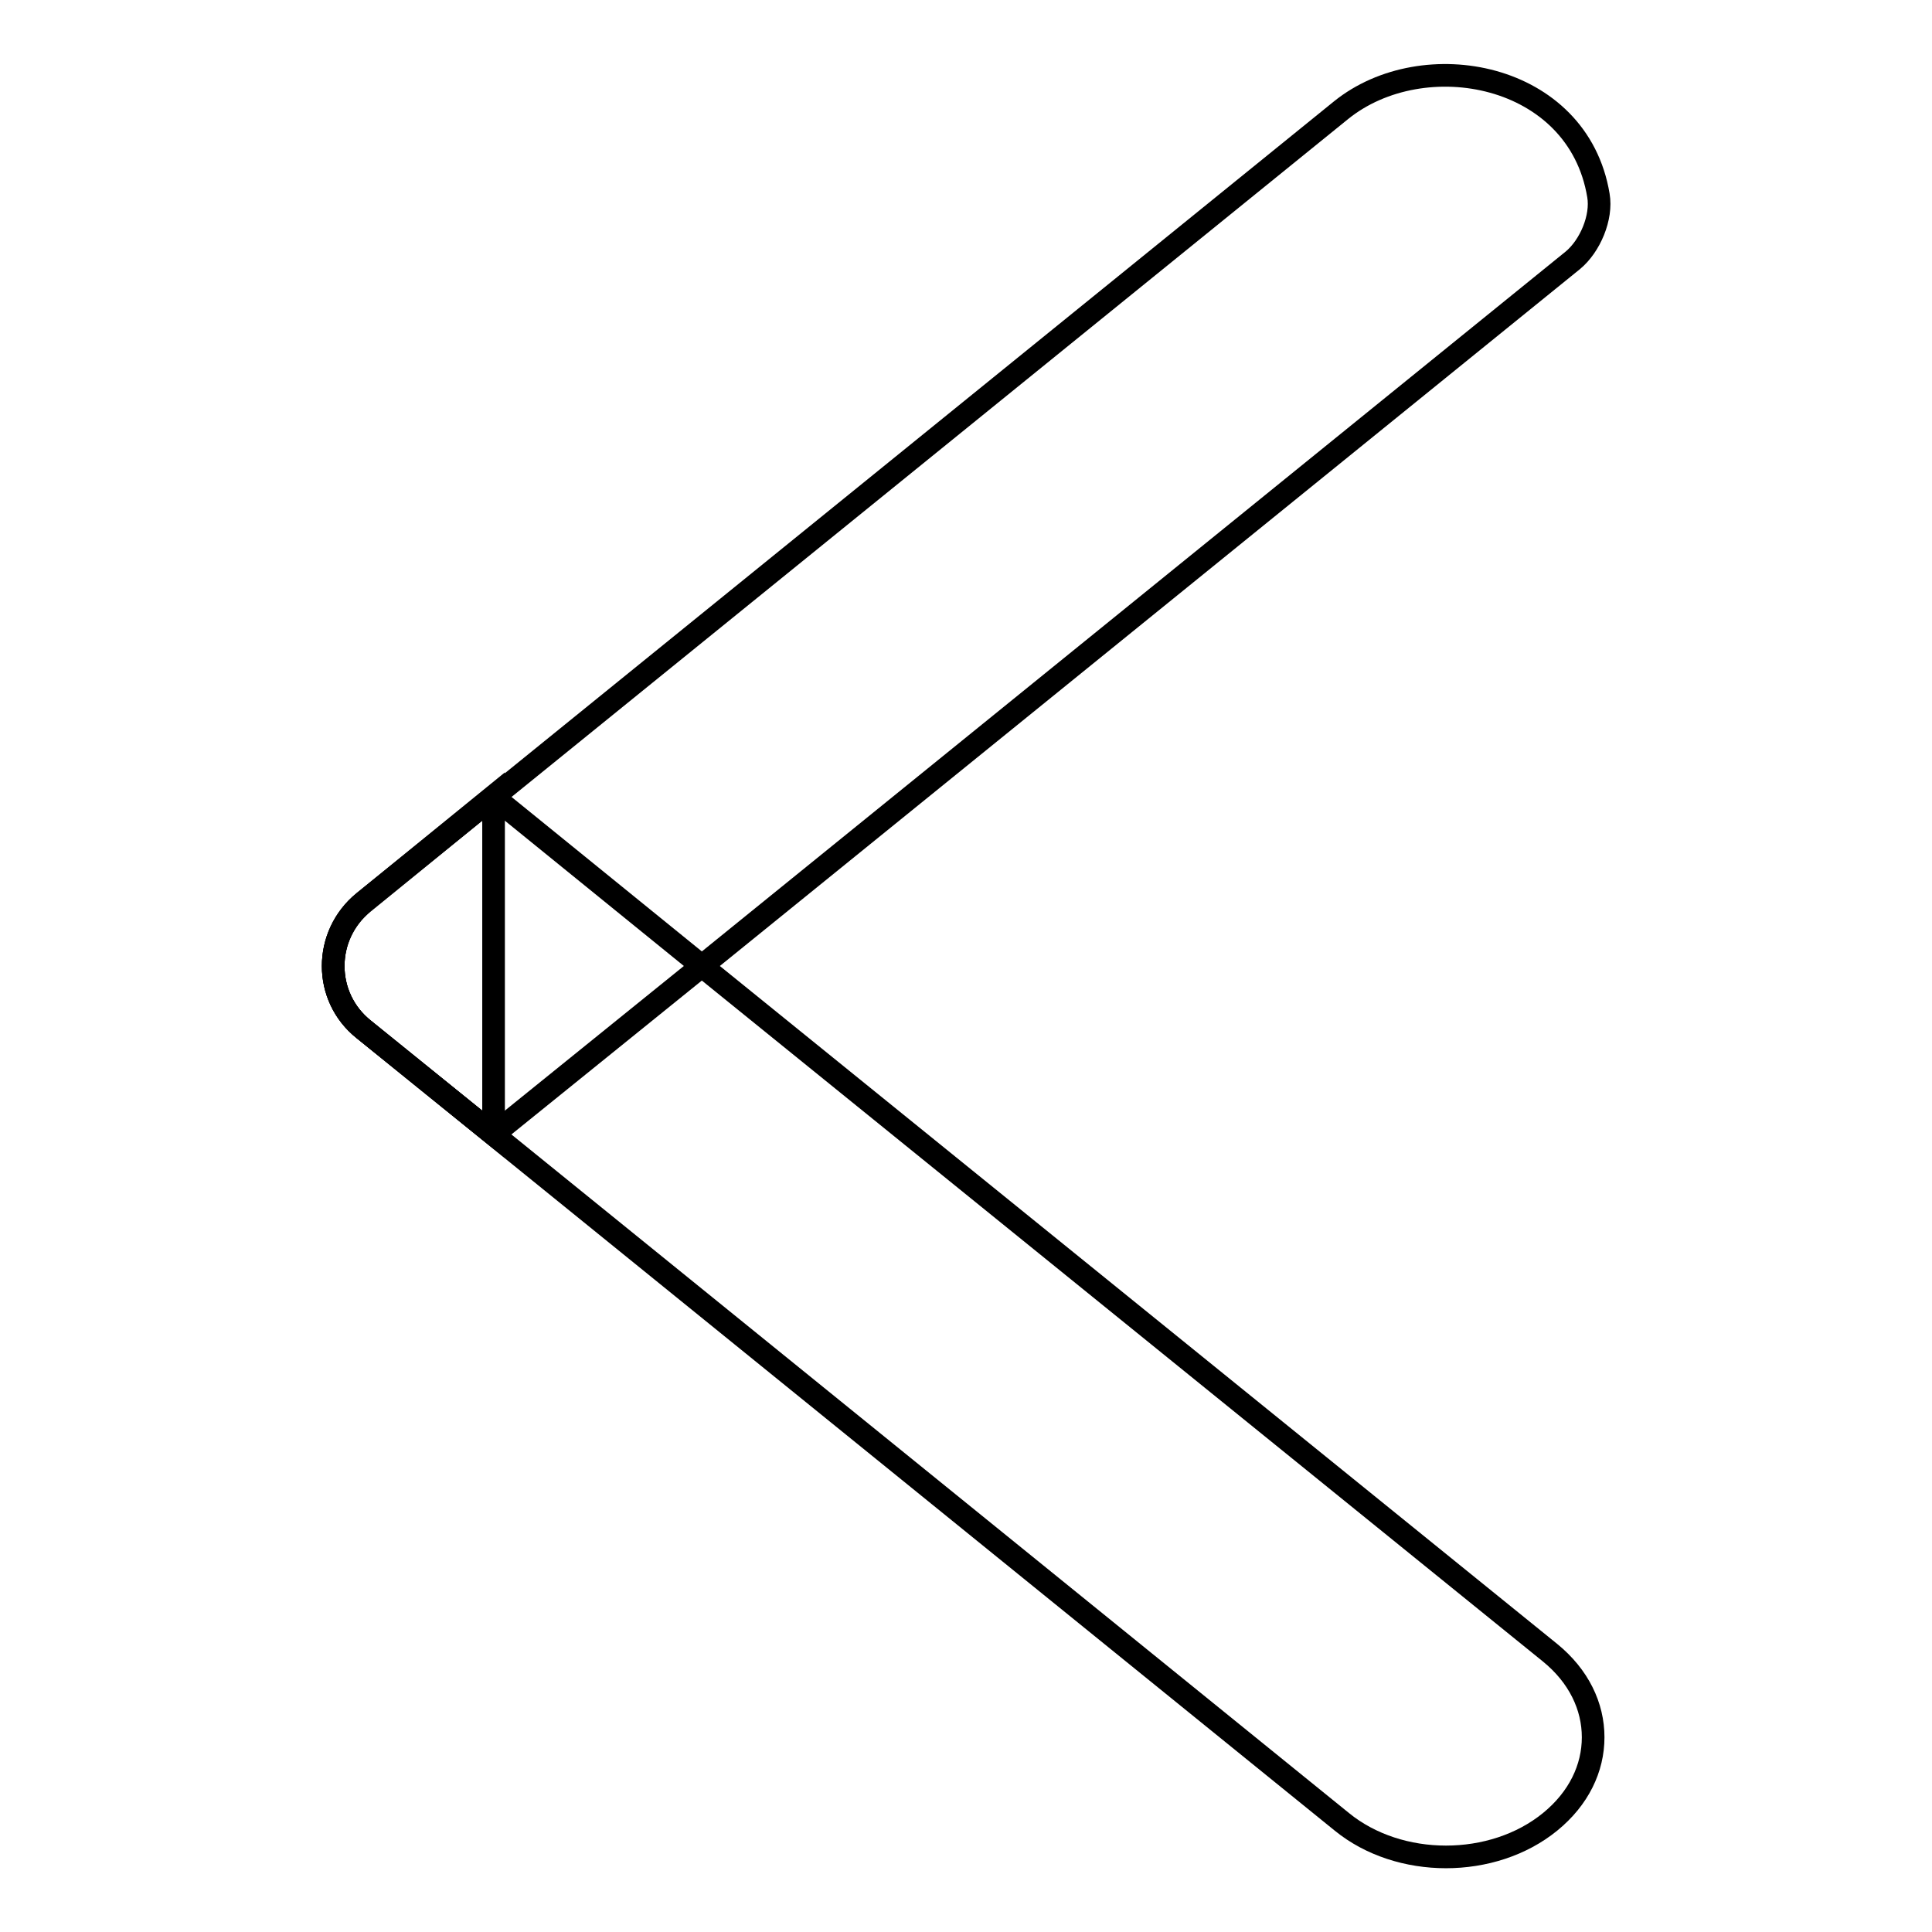 <?xml version="1.0" encoding="utf-8"?>
<!-- Svg Vector Icons : http://www.onlinewebfonts.com/icon -->
<!DOCTYPE svg PUBLIC "-//W3C//DTD SVG 1.1//EN" "http://www.w3.org/Graphics/SVG/1.1/DTD/svg11.dtd">
<svg version="1.1" xmlns="http://www.w3.org/2000/svg" xmlns:xlink="http://www.w3.org/1999/xlink" x="0px" y="0px" viewBox="0 0 256 256" enable-background="new 0 0 256 256" xml:space="preserve">
<g> <path stroke-width="3" fill-opacity="0" stroke="#000000"  d="M48.2,119.6c-5.4,4.4-5.4,12.5,0,16.8l129.6,105c7.6,6.2,20,6.2,27.6,0c3.8-3.1,5.7-7.1,5.7-11.2 c0-4.1-1.9-8.1-5.7-11.2L93,128l-27.6-22.4L48.2,119.6z"/> <path stroke-width="3" fill-opacity="0" stroke="#000000"  d="M48.2,136.4l17.2,13.9L93,128l115.4-93.5c2.3-1.9,3.9-5.7,3.4-8.6c-2.7-16.3-23.2-20.1-34.1-11.3l-112.3,91 l-17.2,13.9C42.8,123.9,42.8,132.1,48.2,136.4z"/> <path stroke-width="3" fill-opacity="0" stroke="#000000"  d="M48.2,136.4l17.2,13.9v-44.8l-17.2,14C42.8,123.9,42.8,132.1,48.2,136.4z"/></g>
</svg>
